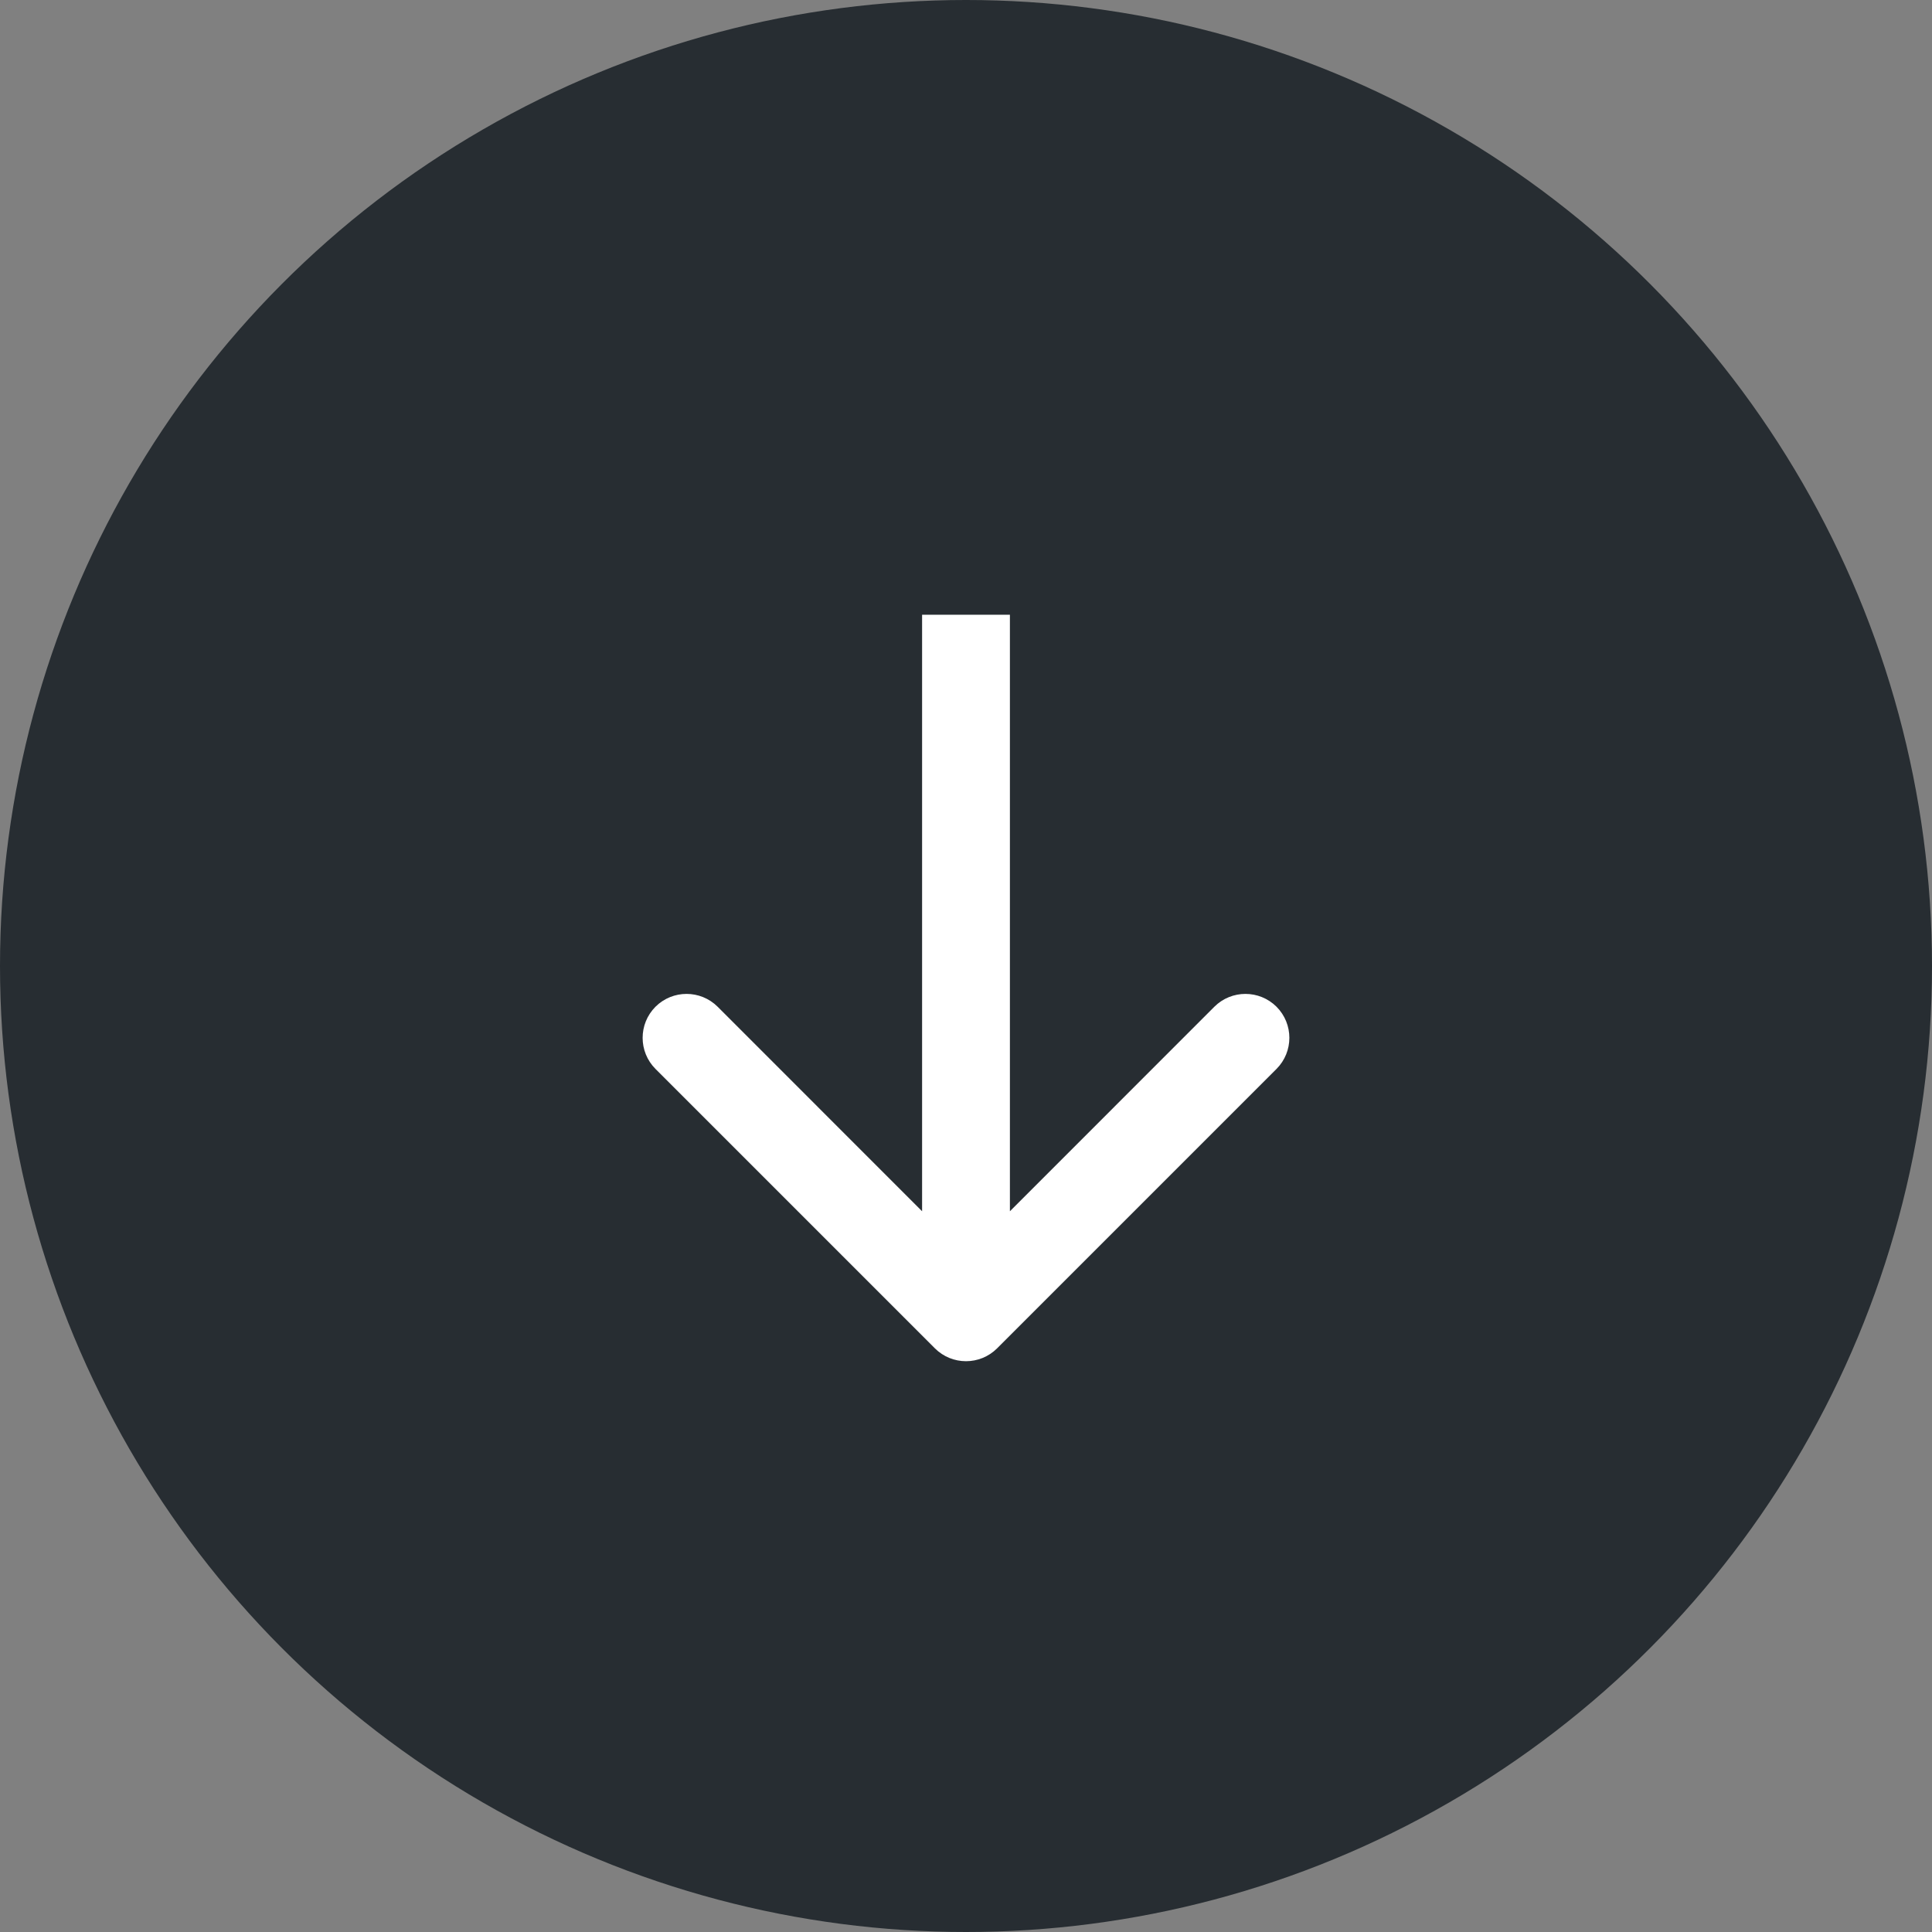 <?xml version="1.0" encoding="UTF-8"?> <svg xmlns="http://www.w3.org/2000/svg" width="22" height="22" viewBox="0 0 22 22" fill="none"><rect x="0" y="0" width="22" height="22" fill="#808080" stroke="none"/><circle cx="11" cy="11" r="11" fill="#272D32"></circle><path d="M10.646 15.354C10.842 15.549 11.158 15.549 11.354 15.354L14.536 12.172C14.731 11.976 14.731 11.66 14.536 11.464C14.34 11.269 14.024 11.269 13.828 11.464L11 14.293L8.172 11.464C7.976 11.269 7.66 11.269 7.464 11.464C7.269 11.66 7.269 11.976 7.464 12.172L10.646 15.354ZM10.5 7L10.5 15L11.5 15L11.5 7L10.5 7Z" fill="white"></path></svg> 